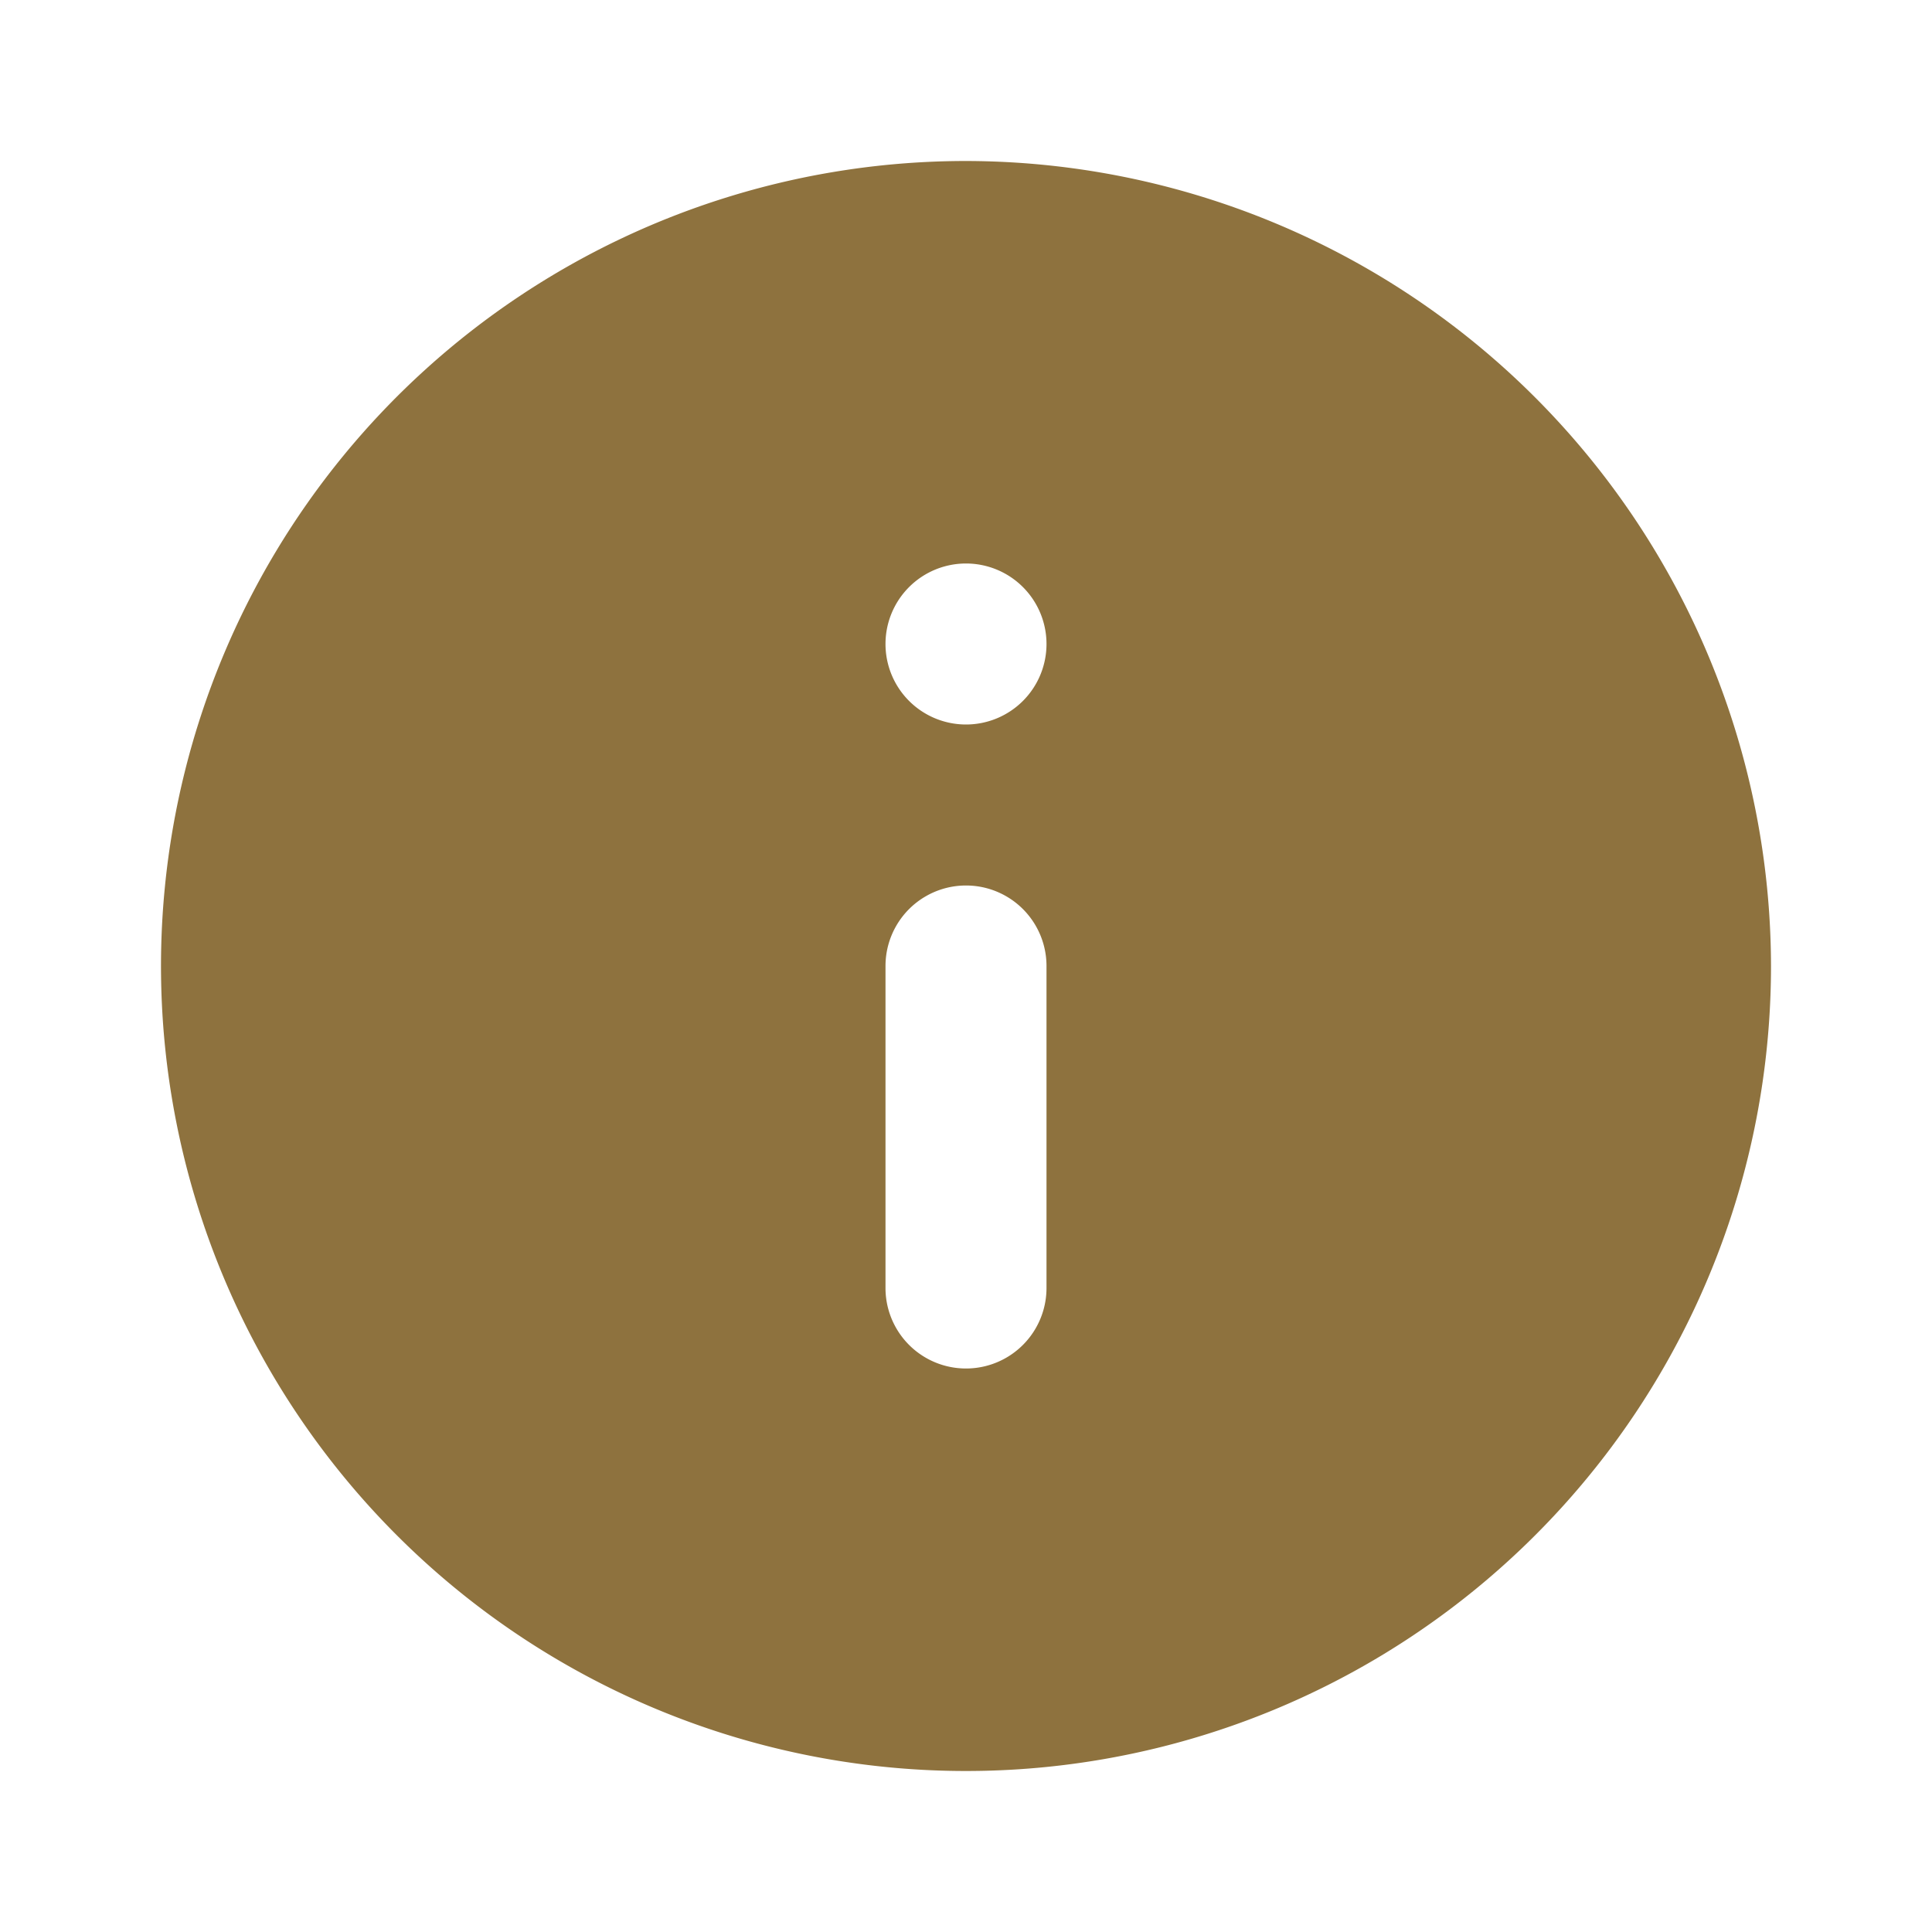 <!DOCTYPE svg PUBLIC "-//W3C//DTD SVG 1.1//EN" "http://www.w3.org/Graphics/SVG/1.1/DTD/svg11.dtd">
<!-- Uploaded to: SVG Repo, www.svgrepo.com, Transformed by: SVG Repo Mixer Tools -->
<svg width="800px" height="800px" viewBox="0 0 24 24" id="magicoon-Filled" xmlns="http://www.w3.org/2000/svg" fill="#000000">
<g id="SVGRepo_bgCarrier" stroke-width="0"/>
<g id="SVGRepo_tracerCarrier" stroke-linecap="round" stroke-linejoin="round"/>
<g id="SVGRepo_iconCarrier"> <defs> <style>.cls-1{fill:#8e723e;}</style> </defs> <title>info-circle</title> <g id="info-circle-Filled"> <path id="info-circle-Filled-2" data-name="info-circle-Filled" class="cls-1" d="M12,2A10,10,0,1,0,22,12,10.016,10.016,0,0,0,12,2Zm1,14a1,1,0,0,1-2,0V12a1,1,0,0,1,2,0ZM12,9a1,1,0,1,1,1-1A1,1,0,0,1,12,9Z"/> </g> </g>
</svg>